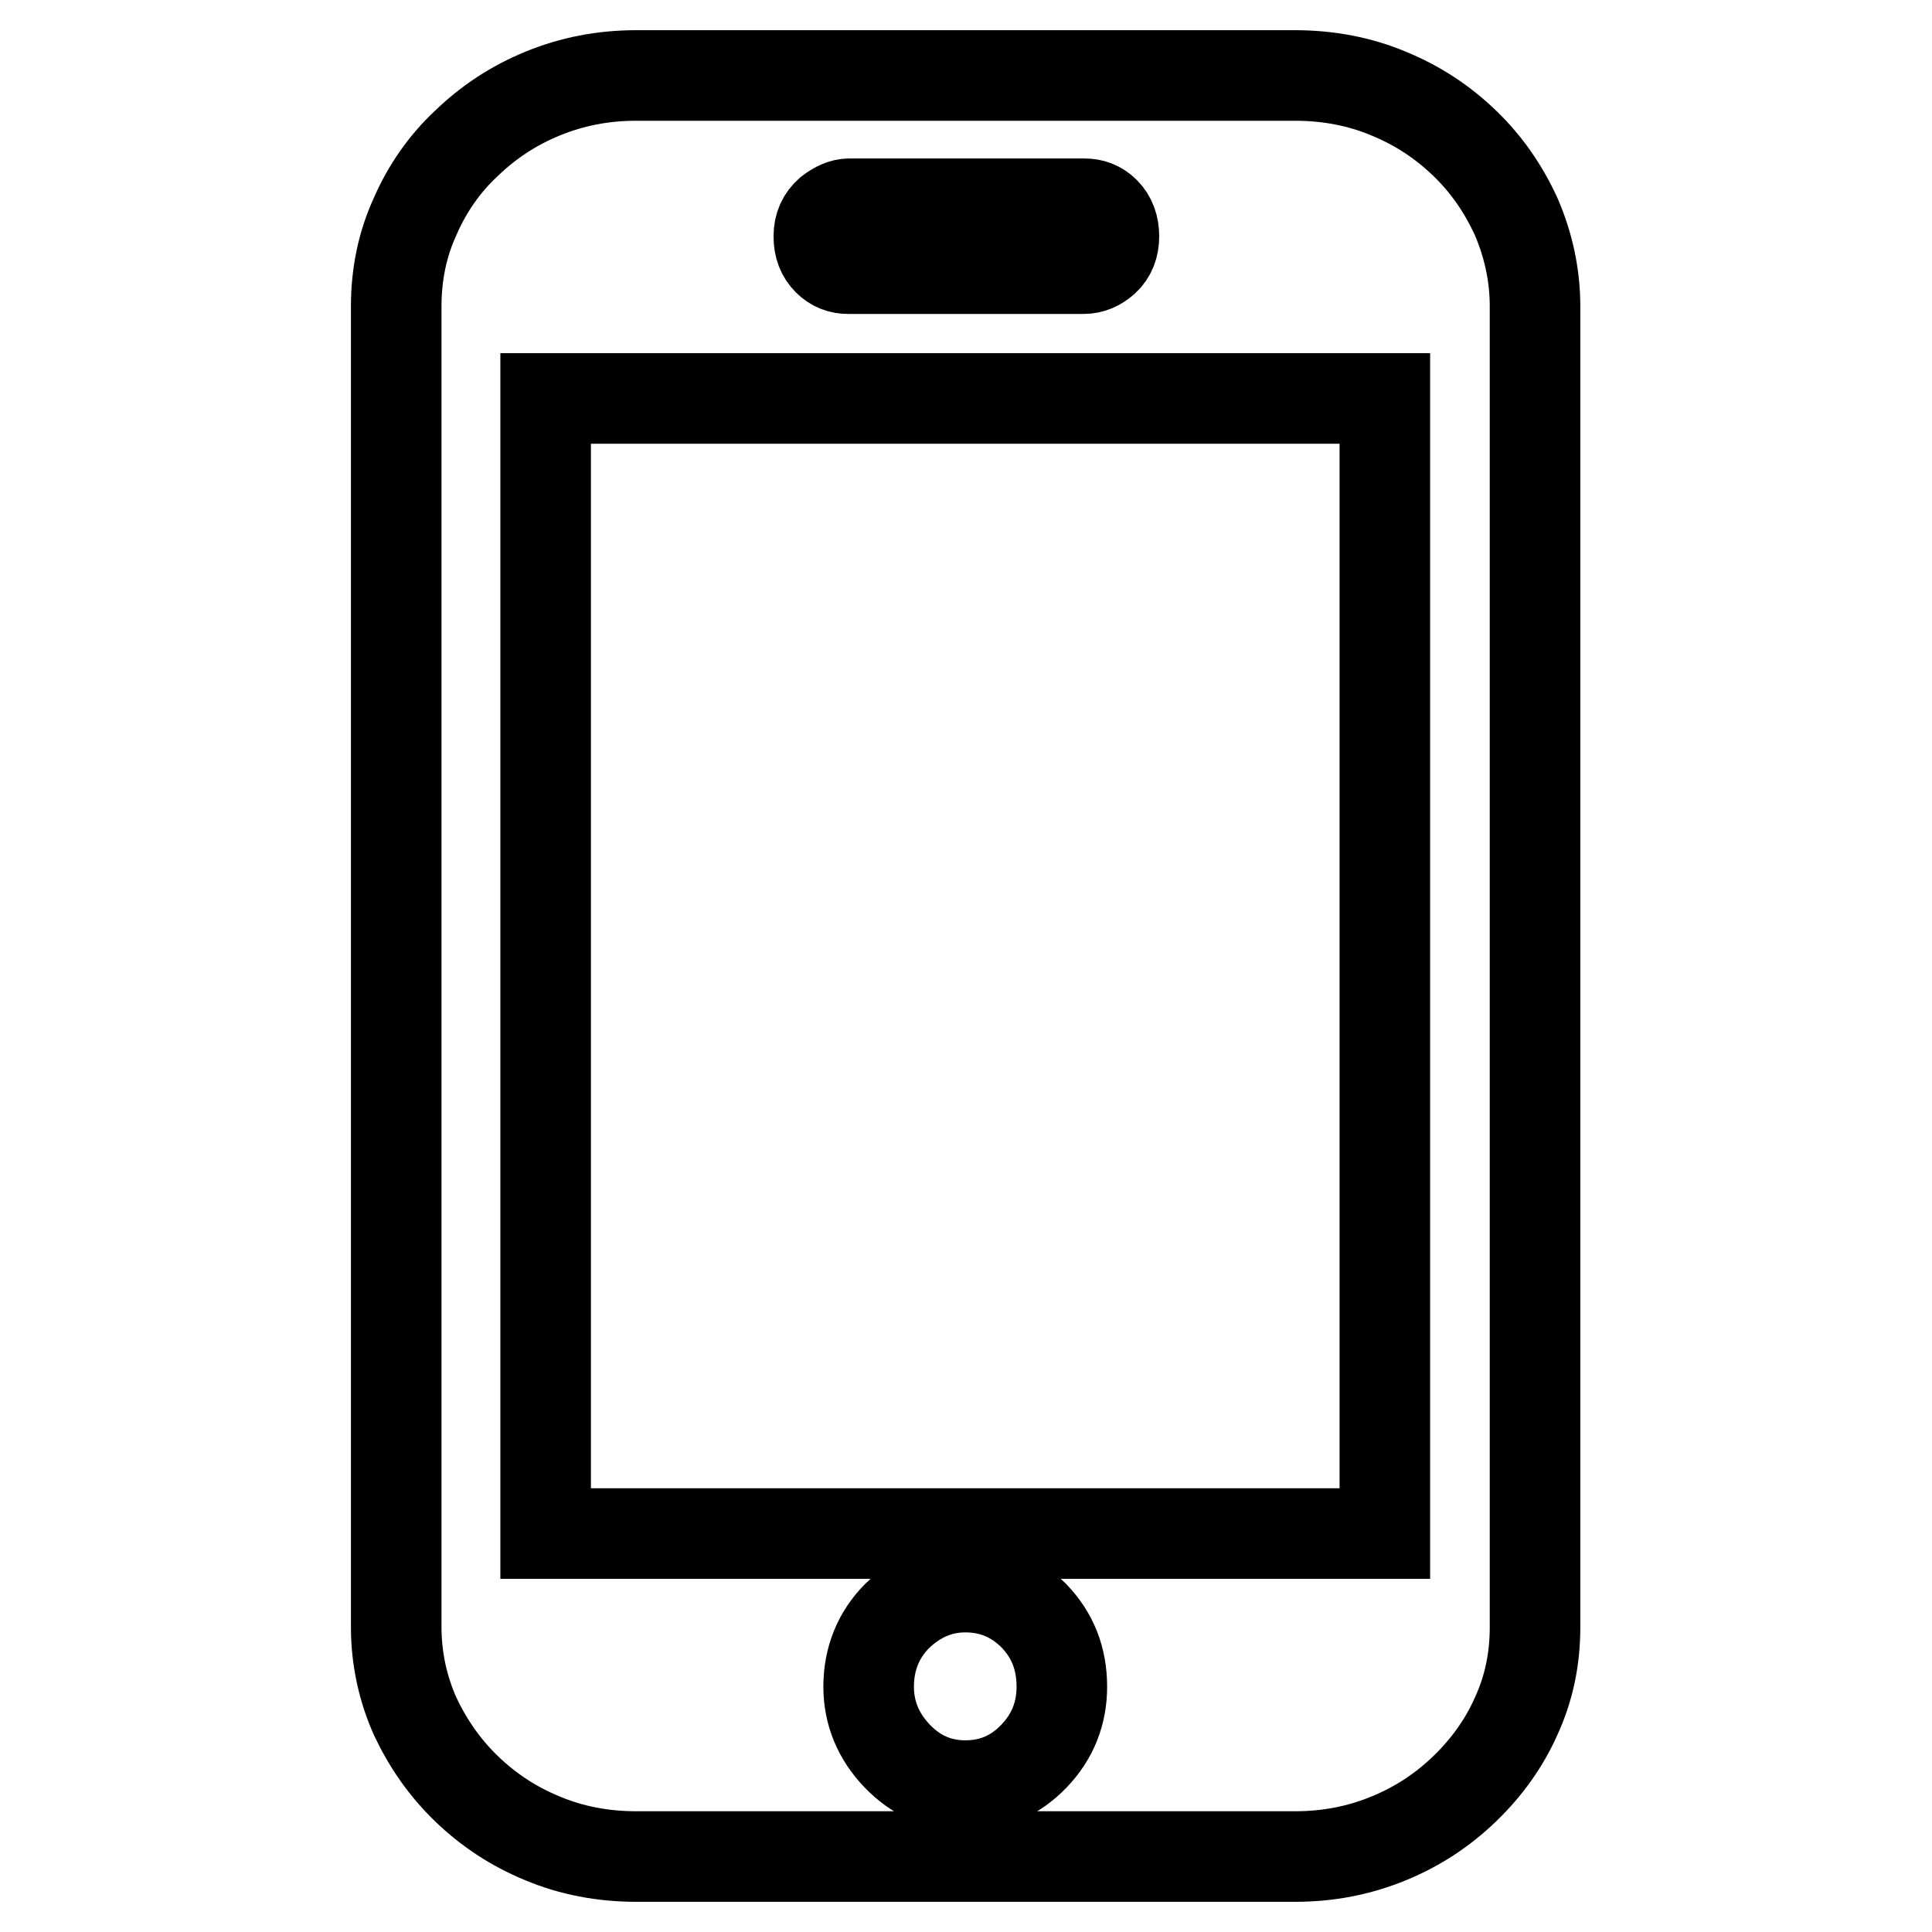 <?xml version="1.0" encoding="utf-8"?>
<!-- Svg Vector Icons : http://www.onlinewebfonts.com/icon -->
<!DOCTYPE svg PUBLIC "-//W3C//DTD SVG 1.1//EN" "http://www.w3.org/Graphics/SVG/1.1/DTD/svg11.dtd">
<svg version="1.1" xmlns="http://www.w3.org/2000/svg" xmlns:xlink="http://www.w3.org/1999/xlink" x="0px" y="0px" viewBox="0 0 256 256" enable-background="new 0 0 256 256" xml:space="preserve">
<g> <path stroke-width="12" fill-opacity="0" stroke="#000000"  d="M203.4,215.6c0,4.2-0.8,8.1-2.5,11.8c-1.6,3.6-3.9,6.8-6.8,9.6c-2.9,2.8-6.2,5-10.1,6.6 c-3.9,1.6-8,2.4-12.4,2.4H84.3c-4.4,0-8.6-0.8-12.4-2.4c-3.9-1.6-7.2-3.8-10.1-6.6c-2.9-2.8-5.1-6-6.8-9.6 c-1.6-3.6-2.5-7.6-2.5-11.8v-175c0-4.2,0.8-8.2,2.5-11.9c1.6-3.7,3.9-7,6.8-9.7c2.9-2.8,6.2-5,10.1-6.6c3.9-1.6,8-2.4,12.4-2.4 h87.3c4.4,0,8.6,0.8,12.4,2.4c3.9,1.6,7.2,3.8,10.1,6.6c2.9,2.8,5.1,6,6.8,9.7c1.6,3.7,2.5,7.7,2.5,11.9V215.6L203.4,215.6 L203.4,215.6z M183.5,52.8H72.3v150.4h111.2V52.8L183.5,52.8L183.5,52.8z M127.9,210.3c-3.4,0-6.4,1.3-9,3.8 c-2.5,2.5-3.8,5.7-3.8,9.4c0,3.5,1.3,6.6,3.8,9.2c2.5,2.6,5.5,3.9,9,3.9c3.6,0,6.6-1.3,9.1-3.9c2.5-2.6,3.7-5.7,3.7-9.2 c0-3.7-1.2-6.8-3.7-9.4C134.5,211.6,131.5,210.3,127.9,210.3L127.9,210.3L127.9,210.3z M147.6,31.3c0-1.3-0.4-2.4-1.2-3.2 c-0.8-0.8-1.7-1.1-2.7-1.1h-31.2c-0.8,0-1.7,0.4-2.6,1.1c-0.9,0.8-1.4,1.8-1.4,3.2c0,1.4,0.4,2.4,1.2,3.2c0.8,0.8,1.7,1.1,2.7,1.1 h31.2c1,0,1.9-0.4,2.7-1.1C147.2,33.7,147.6,32.6,147.6,31.3L147.6,31.3L147.6,31.3z"/></g>
</svg>